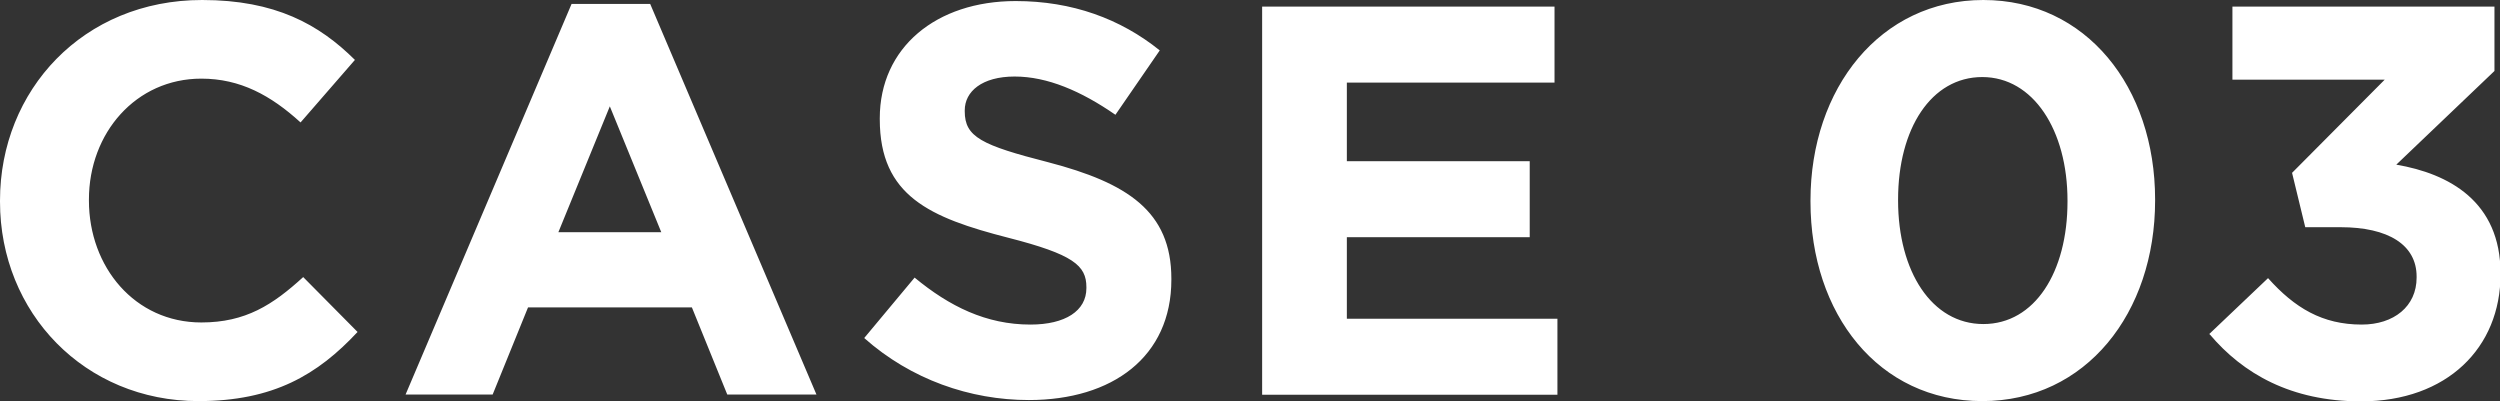 <svg id="_レイヤー_2" xmlns="http://www.w3.org/2000/svg" viewBox="0 0 94.74 15.2"><rect x="0" y="0" width="94.74" height="15.2" fill="#333333" stroke="none"/><defs><style>.cls-1{fill:#fff;stroke-width:0}</style></defs><g id="_こんなお悩み"><path class="cls-1" d="M0 7.64V7.6C0 3.42 3.15 0 7.66 0c2.77 0 4.43.92 5.79 2.27l-2.06 2.37C10.26 3.61 9.1 2.98 7.63 2.98c-2.48 0-4.26 2.06-4.26 4.58v.04c0 2.52 1.74 4.62 4.26 4.62 1.68 0 2.71-.67 3.86-1.72l2.06 2.08c-1.51 1.62-3.19 2.62-6.03 2.62C3.21 15.2 0 11.86 0 7.64ZM21.66.15h2.98l6.3 14.8h-3.38l-1.34-3.3h-6.21l-1.34 3.3h-3.3L21.66.15Zm3.4 8.65-1.95-4.77-1.95 4.77h3.91ZM32.75 12.81l1.91-2.29c1.32 1.09 2.71 1.78 4.39 1.78 1.32 0 2.12-.52 2.12-1.38v-.04c0-.82-.5-1.24-2.96-1.87-2.96-.76-4.87-1.58-4.87-4.49v-.04c0-2.68 2.14-4.44 5.15-4.44 2.14 0 3.97.67 5.46 1.87l-1.68 2.44c-1.3-.9-2.58-1.45-3.82-1.45s-1.89.57-1.89 1.28v.04c0 .97.63 1.28 3.17 1.93 2.98.78 4.66 1.85 4.66 4.41v.04c0 2.92-2.23 4.56-5.4 4.56-2.23 0-4.47-.78-6.24-2.35ZM47.82.25h11.09v2.88h-7.87v2.98h6.93v2.88h-6.93v3.09h7.98v2.88H47.83V.25ZM68.61 7.64V7.6c0-4.26 2.65-7.6 6.55-7.6s6.51 3.3 6.51 7.56v.04c0 4.26-2.62 7.6-6.55 7.6s-6.51-3.3-6.51-7.56Zm9.74 0V7.6c0-2.67-1.3-4.68-3.23-4.68s-3.19 1.95-3.19 4.64v.04c0 2.69 1.28 4.68 3.23 4.68s3.19-1.97 3.19-4.64ZM83.72 12.66l2.23-2.12c1.01 1.13 2.06 1.76 3.55 1.76 1.22 0 2.08-.69 2.08-1.78v-.04c0-1.2-1.07-1.87-2.88-1.87h-1.34l-.5-2.06 3.51-3.53H84.6V.25h9.93v2.44l-3.72 3.55c1.99.34 3.95 1.39 3.95 4.12v.04c0 2.77-2.02 4.81-5.29 4.81-2.65 0-4.47-1.05-5.73-2.54Z"/></g></svg>